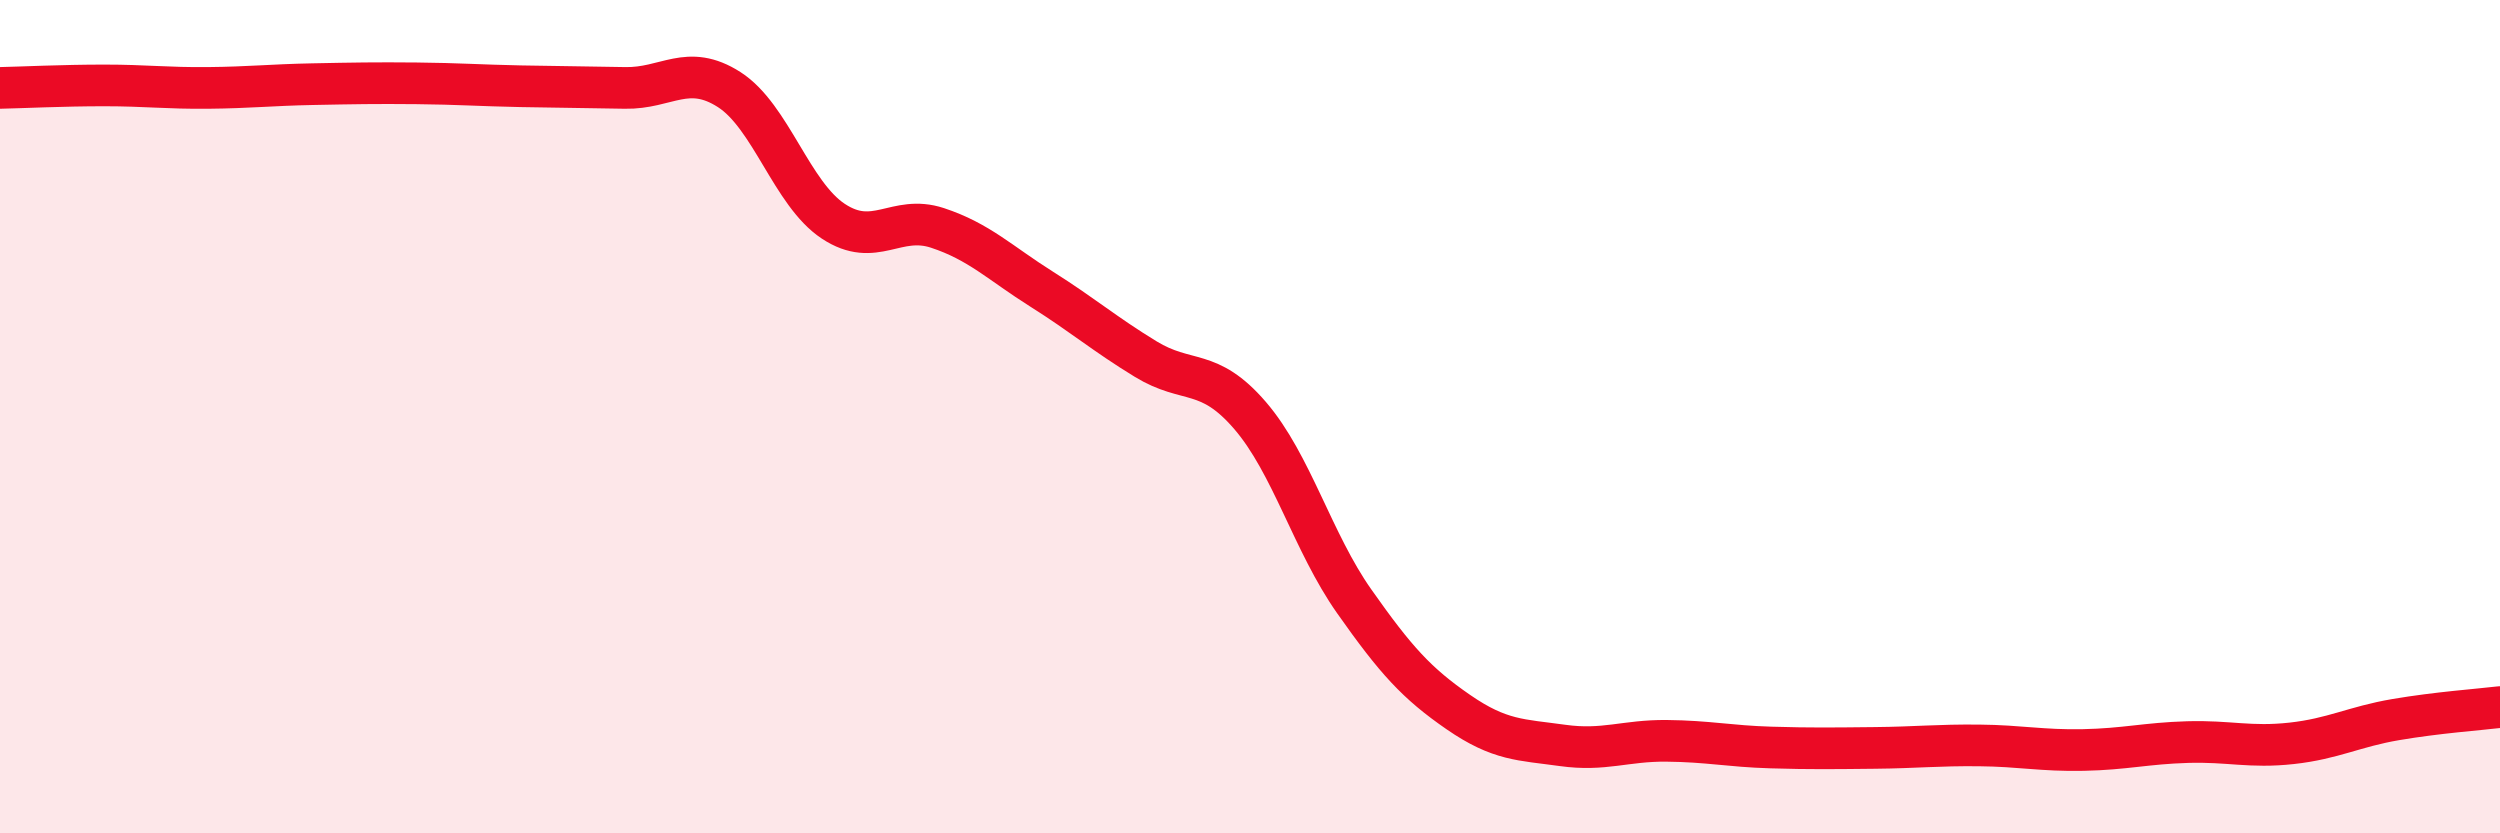 
    <svg width="60" height="20" viewBox="0 0 60 20" xmlns="http://www.w3.org/2000/svg">
      <path
        d="M 0,2.11 C 0.5,2.1 1.5,2.05 2.5,2.05 C 3.5,2.05 4,2.12 5,2.11 C 6,2.1 6.5,2.04 7.5,2.02 C 8.5,2 9,1.99 10,2 C 11,2.01 11.5,2.05 12.5,2.07 C 13.5,2.09 14,2.09 15,2.11 C 16,2.13 16.5,1.51 17.5,2.15 C 18.5,2.79 19,4.65 20,5.31 C 21,5.97 21.5,5.14 22.5,5.47 C 23.5,5.8 24,6.31 25,6.94 C 26,7.57 26.5,8.01 27.5,8.62 C 28.5,9.23 29,8.81 30,9.97 C 31,11.13 31.5,13.01 32.5,14.43 C 33.5,15.85 34,16.4 35,17.09 C 36,17.78 36.5,17.75 37.5,17.89 C 38.5,18.03 39,17.77 40,17.78 C 41,17.79 41.5,17.91 42.5,17.94 C 43.5,17.97 44,17.96 45,17.95 C 46,17.94 46.5,17.88 47.5,17.89 C 48.5,17.9 49,18.02 50,18 C 51,17.98 51.5,17.84 52.5,17.81 C 53.5,17.78 54,17.95 55,17.84 C 56,17.73 56.5,17.44 57.5,17.27 C 58.5,17.1 59.5,17.03 60,16.97L60 20L0 20Z"
        fill="#EB0A25"
        opacity="0.1"
        stroke-linecap="round"
        stroke-linejoin="round"
      />
      <path
        d="M 0,2.11 C 0.5,2.1 1.5,2.05 2.5,2.05 C 3.5,2.05 4,2.12 5,2.11 C 6,2.1 6.5,2.04 7.5,2.02 C 8.5,2 9,1.99 10,2 C 11,2.01 11.5,2.05 12.5,2.07 C 13.5,2.09 14,2.09 15,2.11 C 16,2.13 16.5,1.51 17.5,2.15 C 18.5,2.79 19,4.65 20,5.31 C 21,5.97 21.5,5.14 22.5,5.47 C 23.5,5.8 24,6.31 25,6.94 C 26,7.57 26.5,8.01 27.5,8.62 C 28.5,9.23 29,8.81 30,9.97 C 31,11.13 31.5,13.01 32.5,14.43 C 33.5,15.85 34,16.4 35,17.09 C 36,17.78 36.5,17.75 37.5,17.89 C 38.5,18.03 39,17.77 40,17.78 C 41,17.79 41.5,17.91 42.5,17.94 C 43.5,17.97 44,17.96 45,17.95 C 46,17.94 46.5,17.88 47.5,17.89 C 48.5,17.9 49,18.02 50,18 C 51,17.98 51.5,17.84 52.5,17.81 C 53.5,17.78 54,17.95 55,17.84 C 56,17.73 56.5,17.44 57.5,17.27 C 58.5,17.1 59.5,17.03 60,16.97"
        stroke="#EB0A25"
        stroke-width="1"
        fill="none"
        stroke-linecap="round"
        stroke-linejoin="round"
      />
    </svg>
  